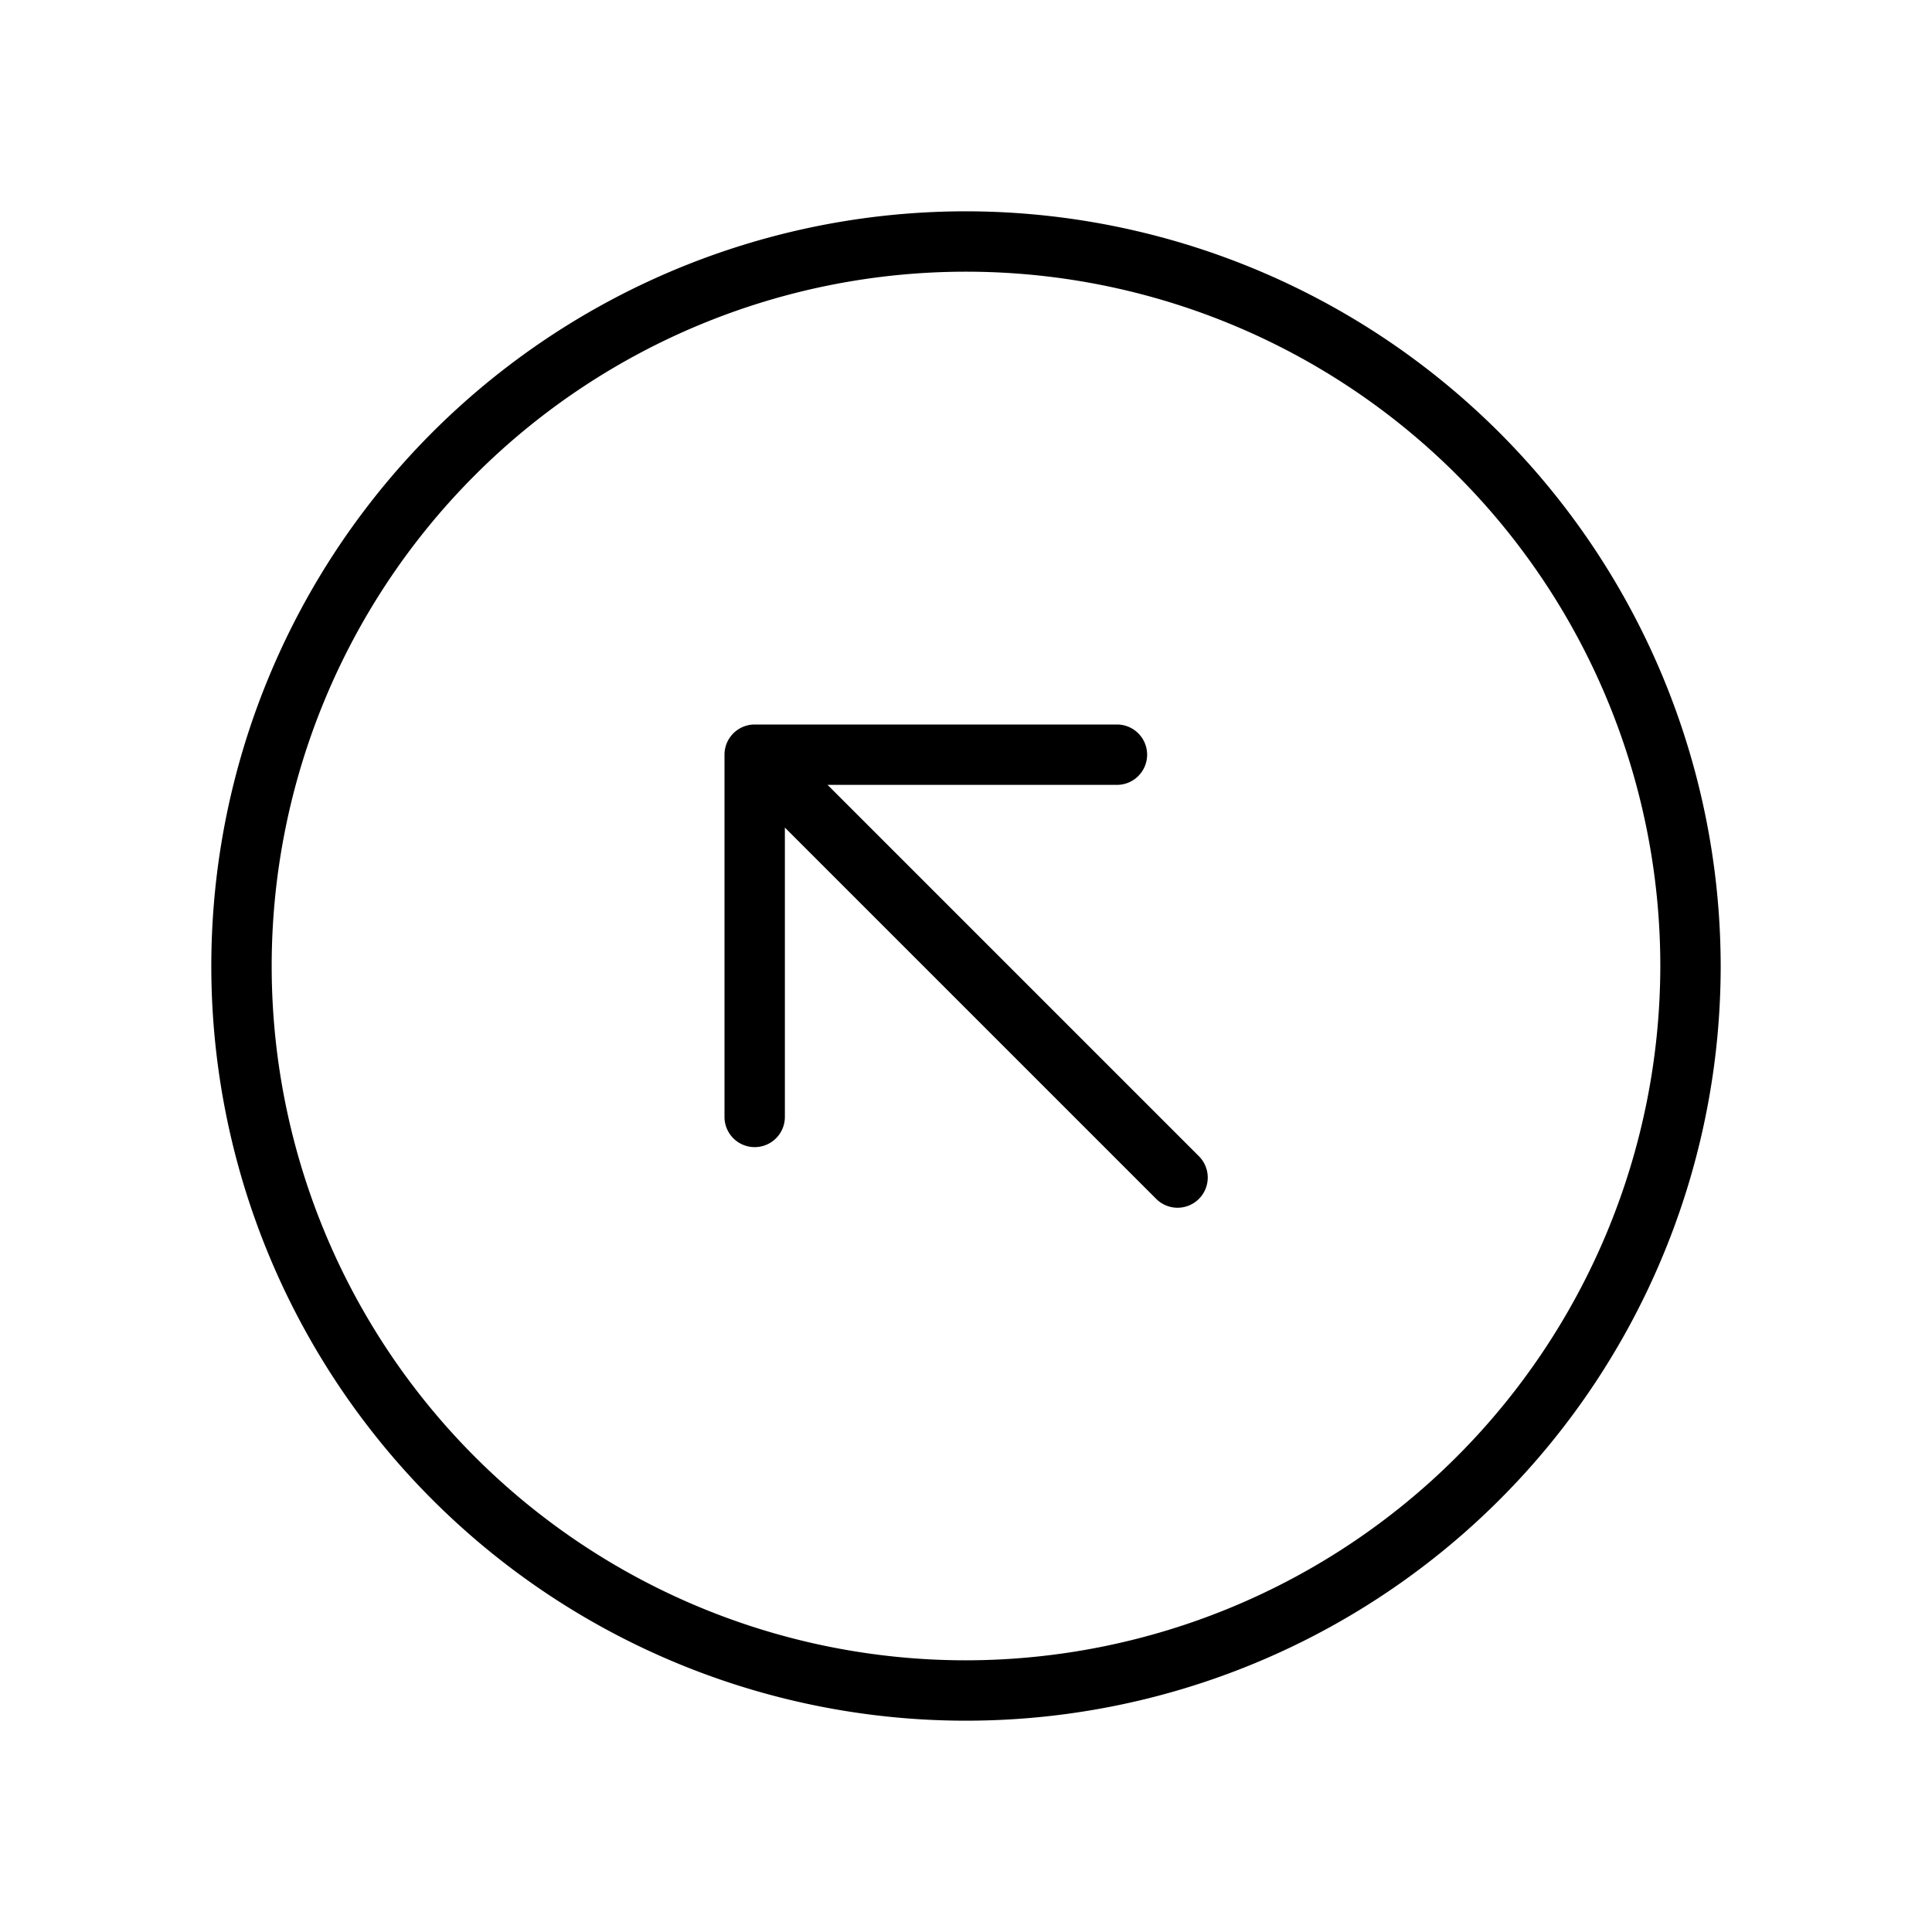 <?xml version="1.0" encoding="utf-8"?><!-- Скачано с сайта svg4.ru / Downloaded from svg4.ru -->
<svg fill="#000000" width="800px" height="800px" viewBox="0 0 256 256" id="Flat" xmlns="http://www.w3.org/2000/svg">
  <path d="M128,28A100,100,0,1,0,228,128,100.113,100.113,0,0,0,128,28Zm0,192a92,92,0,1,1,92-92A92.104,92.104,0,0,1,128,220Zm30.829-66.828a4,4,0,1,1-5.657,5.656L104,109.657V148a4,4,0,0,1-8,0V100a4,4,0,0,1,4-4h48a4,4,0,0,1,0,8H109.657Z"/>
</svg>